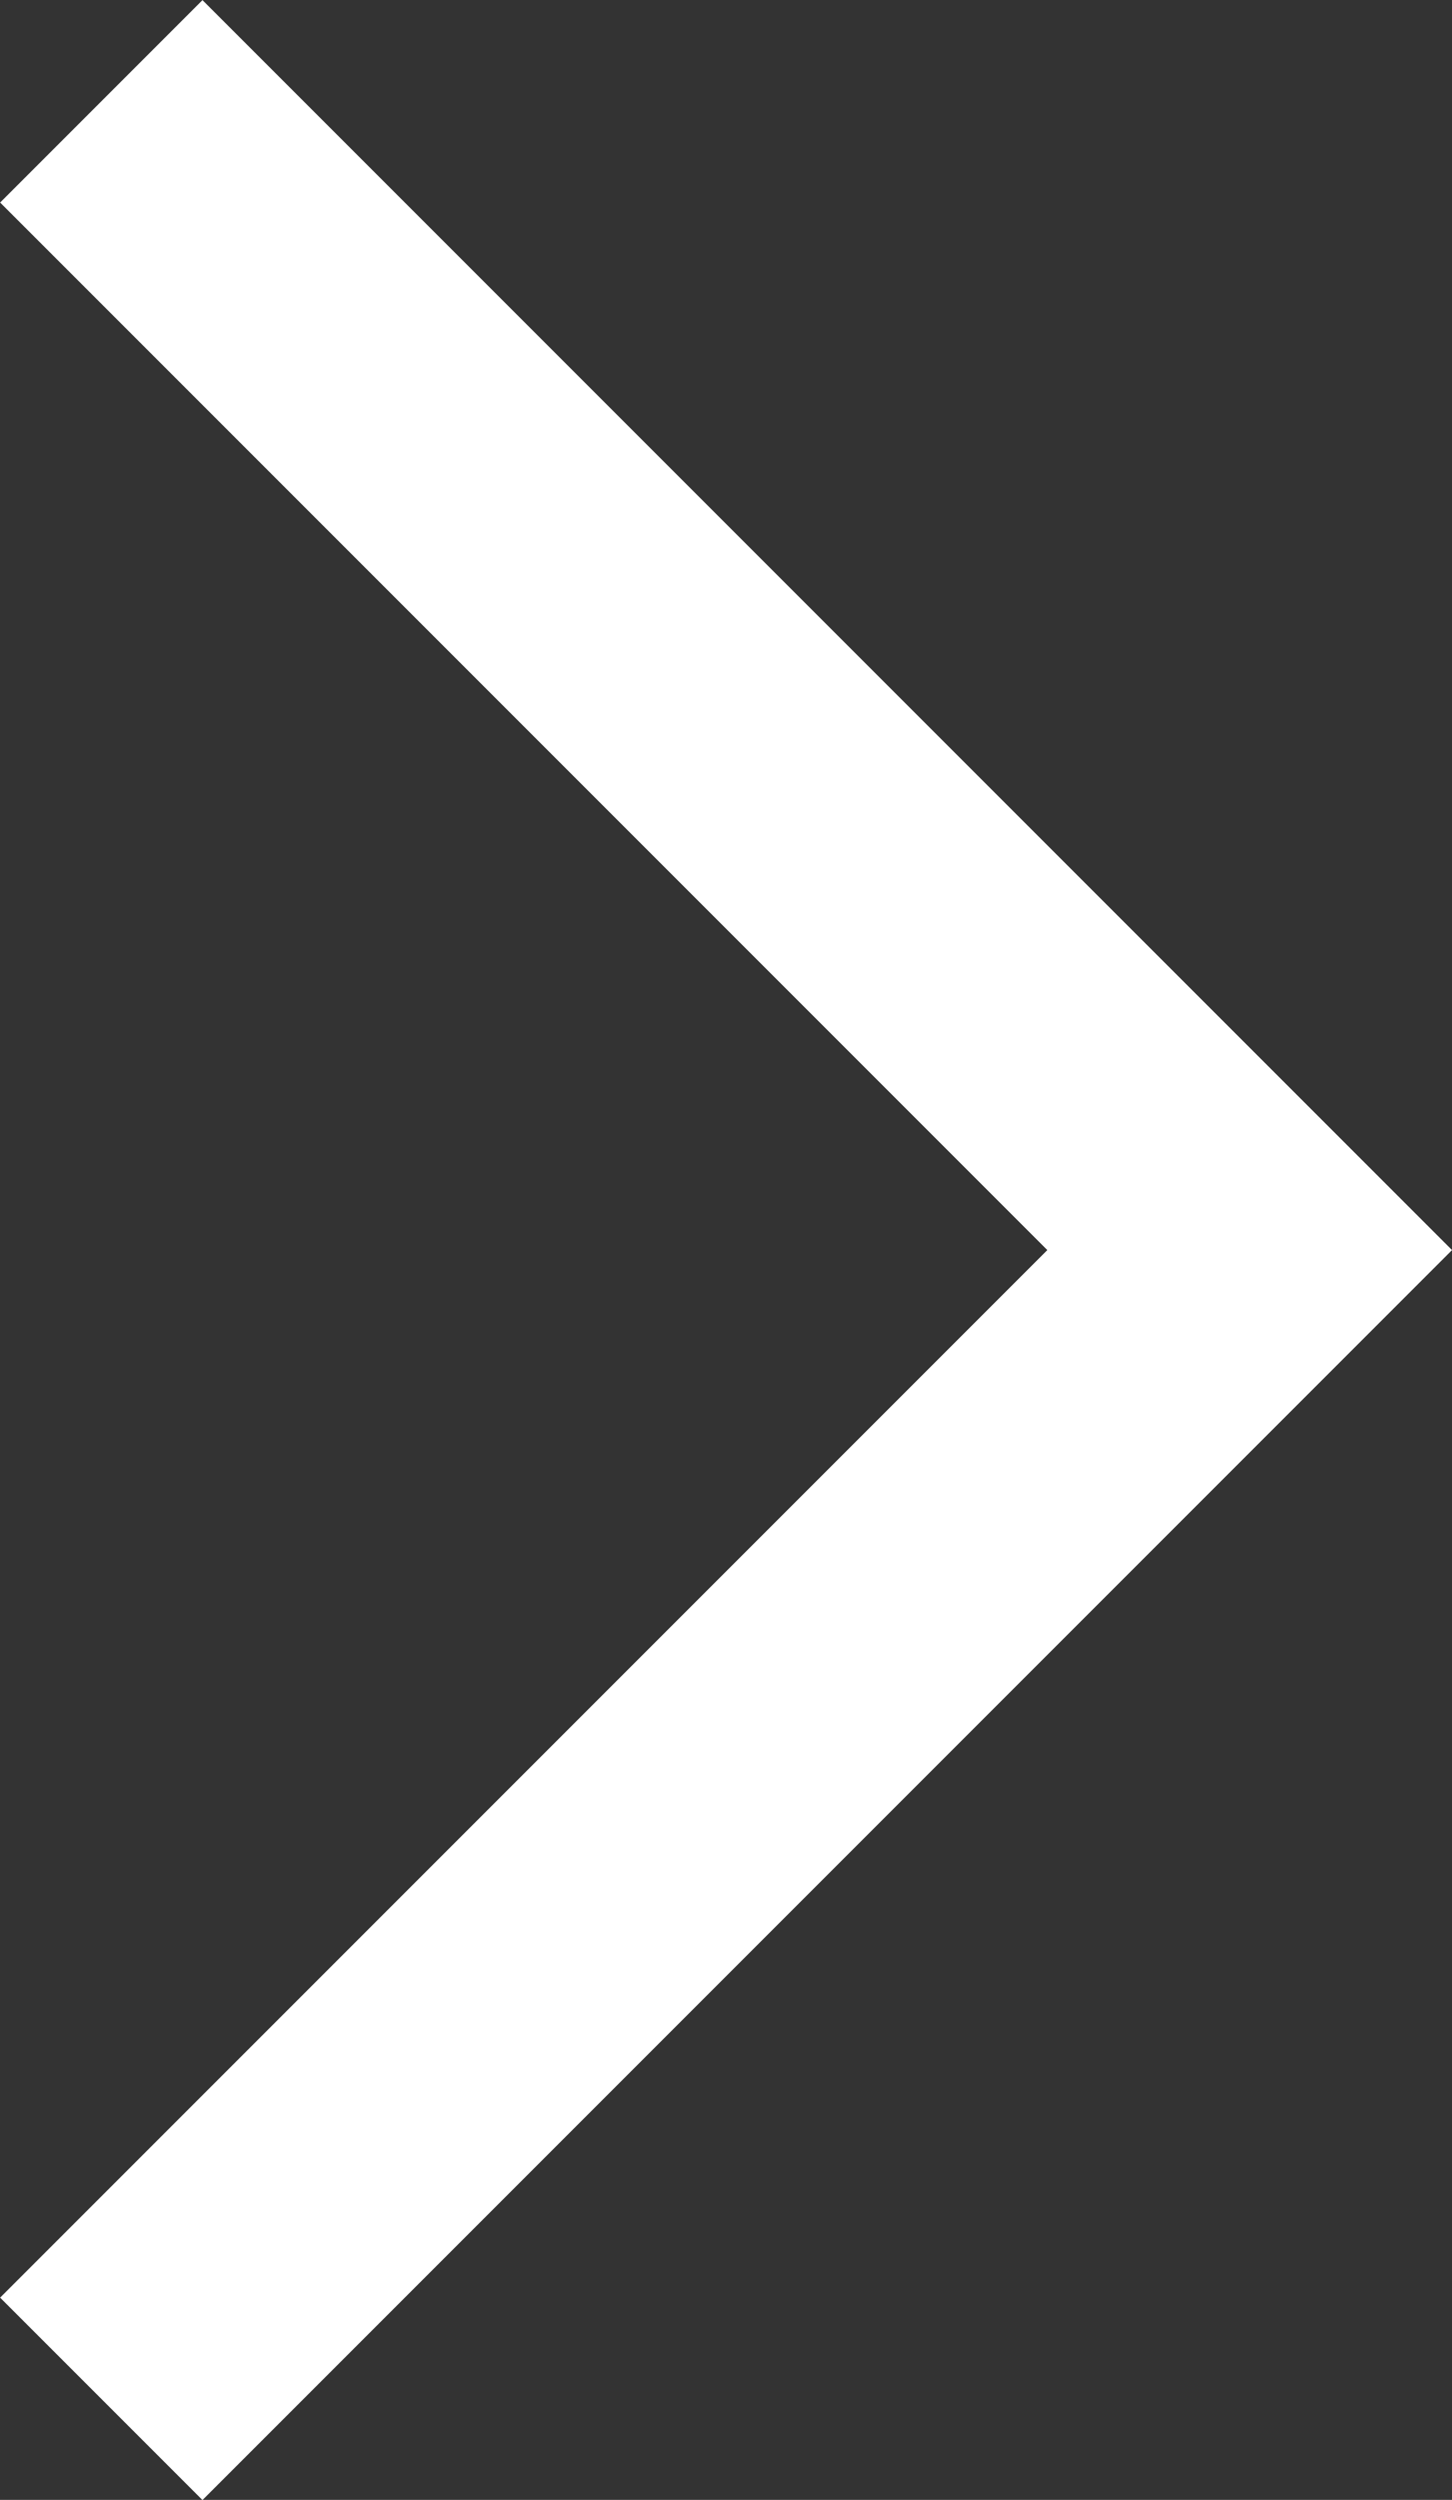 <svg xmlns="http://www.w3.org/2000/svg" viewBox="0 0 50.74 87.33"><rect x="0" y="0" width="50.74" height="87.33" fill="#333333" stroke="none"/><defs><style>.cls-1{fill:none;stroke:#fff;stroke-miterlimit:10;stroke-width:10px;}</style></defs><g id="Capa_2" data-name="Capa 2"><g id="Layer_1" data-name="Layer 1"><polyline class="cls-1" points="3.54 3.54 43.67 43.67 3.54 83.8"/></g></g></svg>